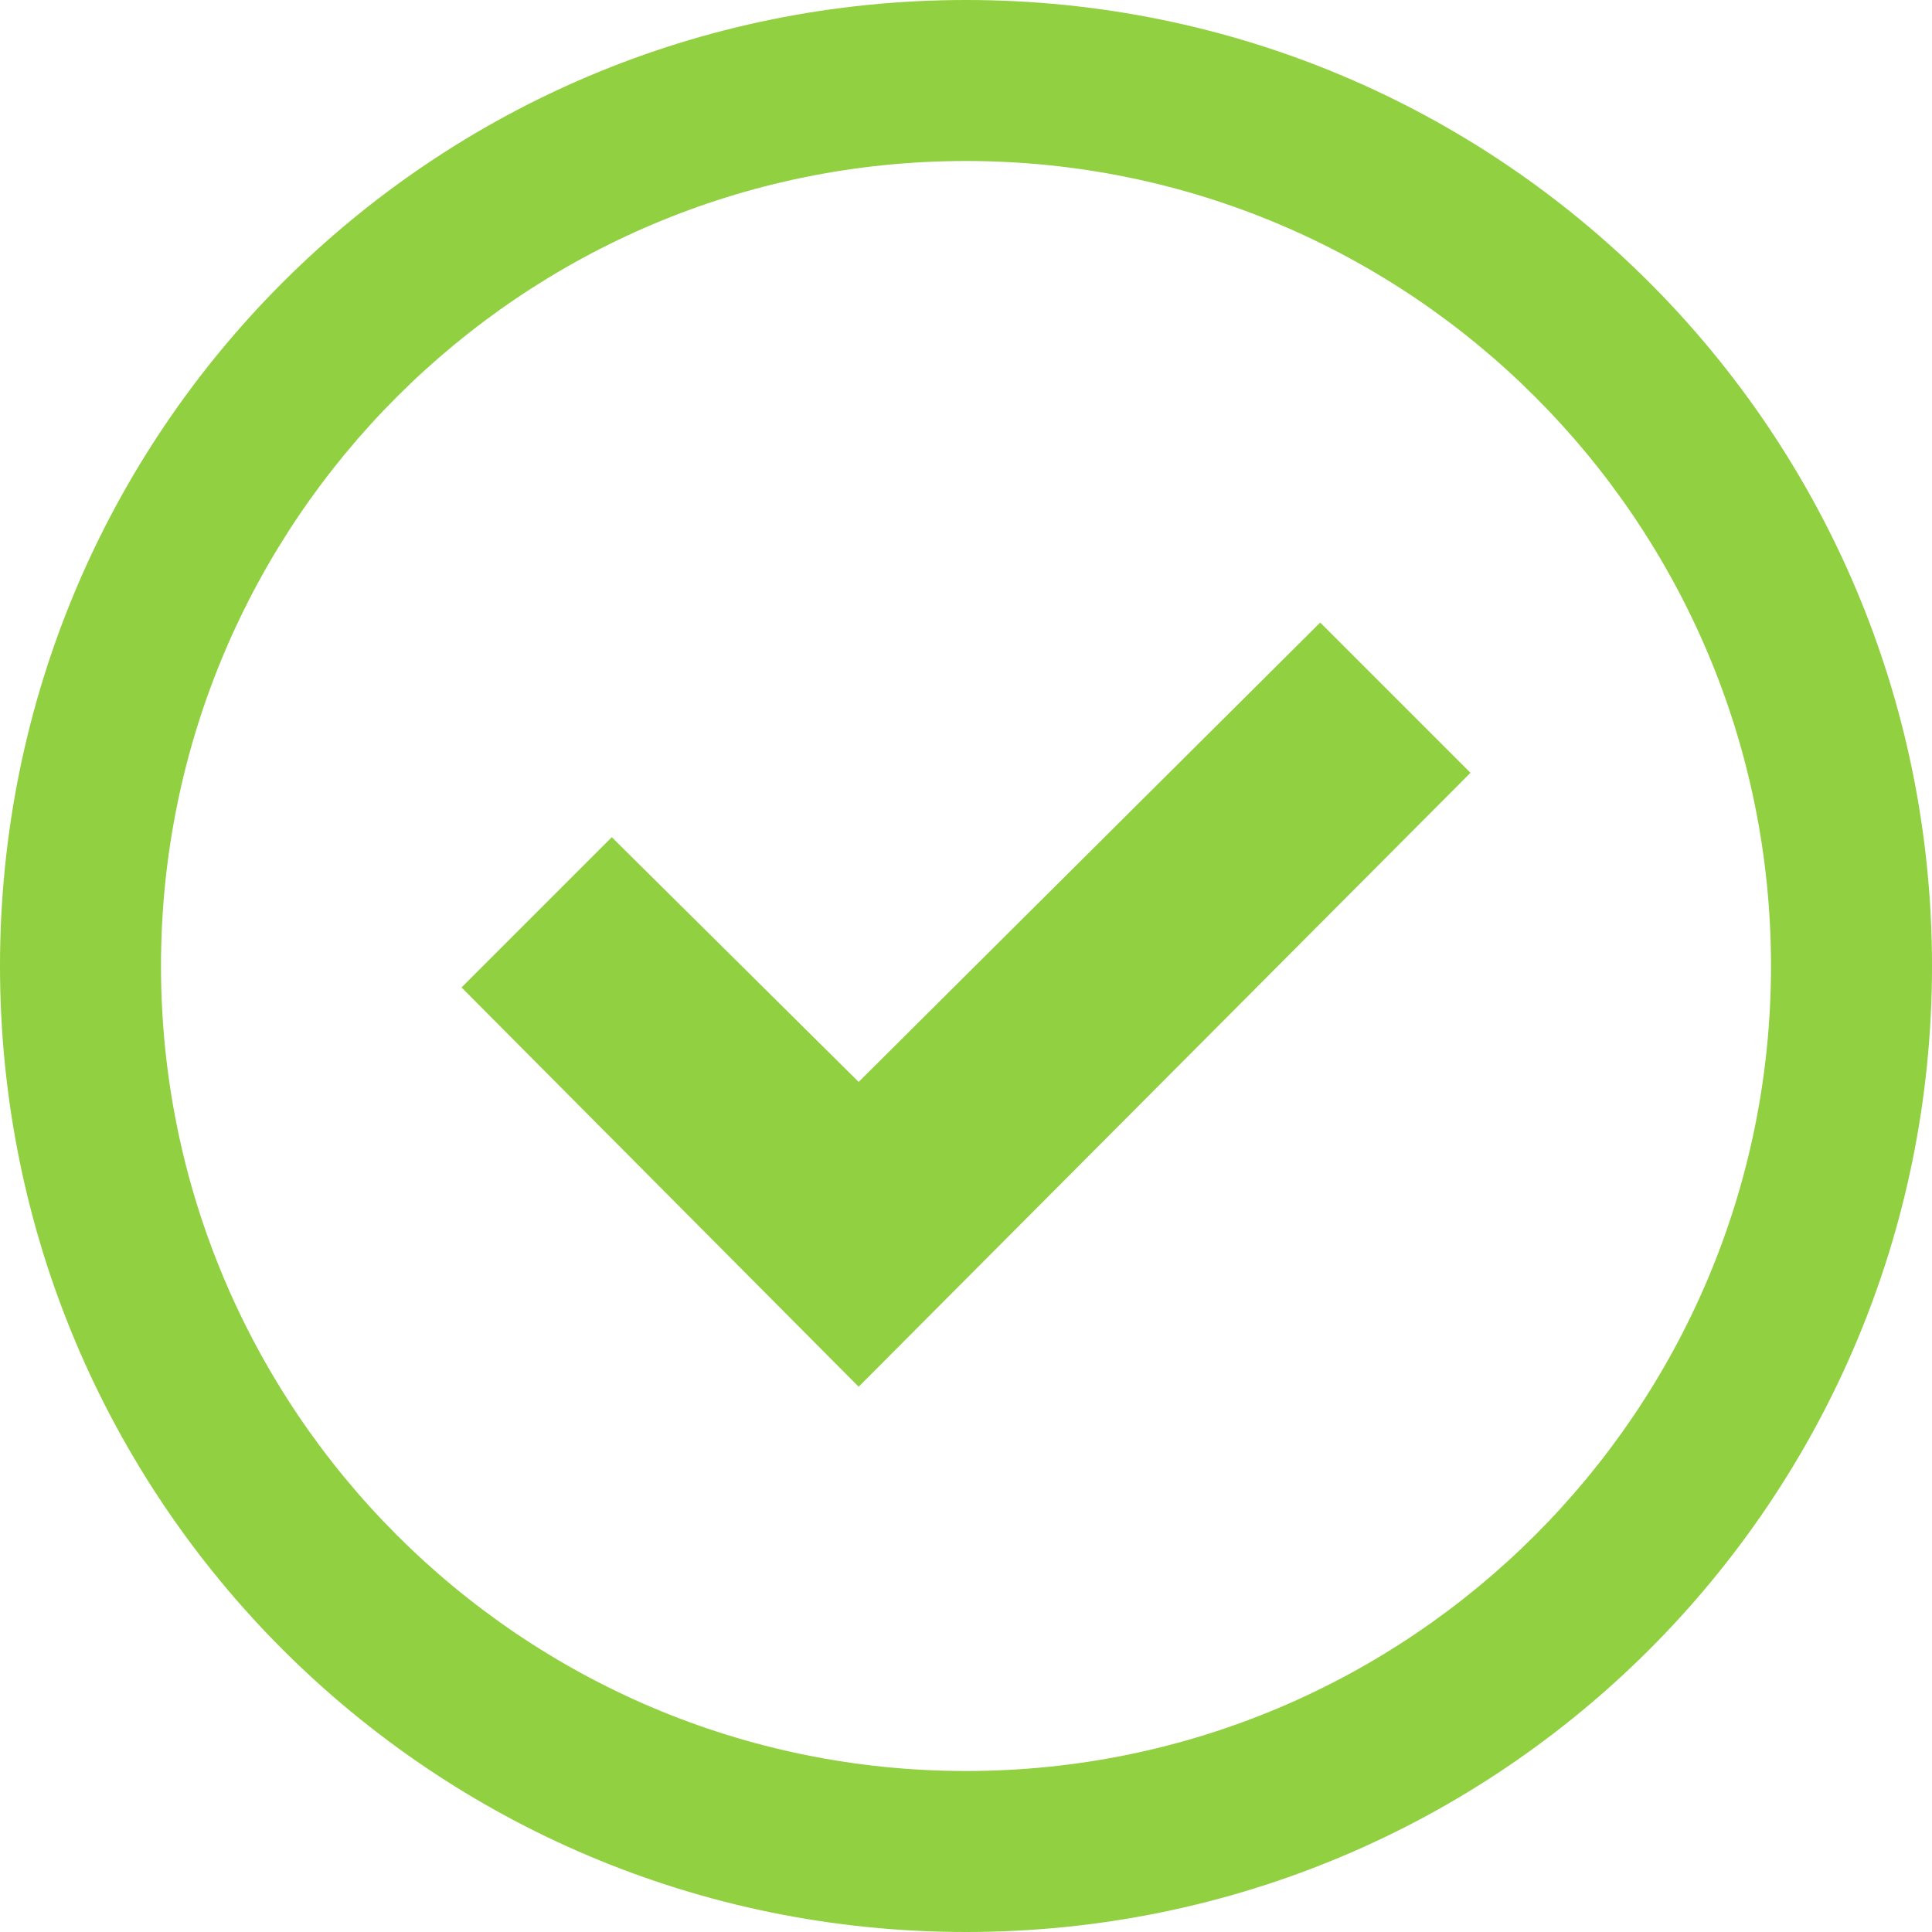 <?xml version="1.0" encoding="UTF-8"?> <svg xmlns="http://www.w3.org/2000/svg" width="57" height="57" viewBox="0 0 57 57" fill="none"> <path d="M28.5 0C12.73 0 0 12.73 0 28.5C0 44.27 12.73 57 28.5 57C44.27 57 57 44.27 57 28.5C57 12.73 44.27 0 28.5 0ZM28.5 52.25C15.39 52.25 4.75 41.61 4.75 28.5C4.75 15.39 15.39 4.75 28.5 4.75C41.61 4.75 52.25 15.39 52.25 28.5C52.25 41.61 41.61 52.25 28.5 52.25Z" fill="#91D041"></path> <path d="M25.333 31.92L18.05 24.7L13.617 29.133L25.333 40.913L43.383 22.8L38.95 18.367L25.333 31.92Z" fill="#91D041"></path> </svg> 